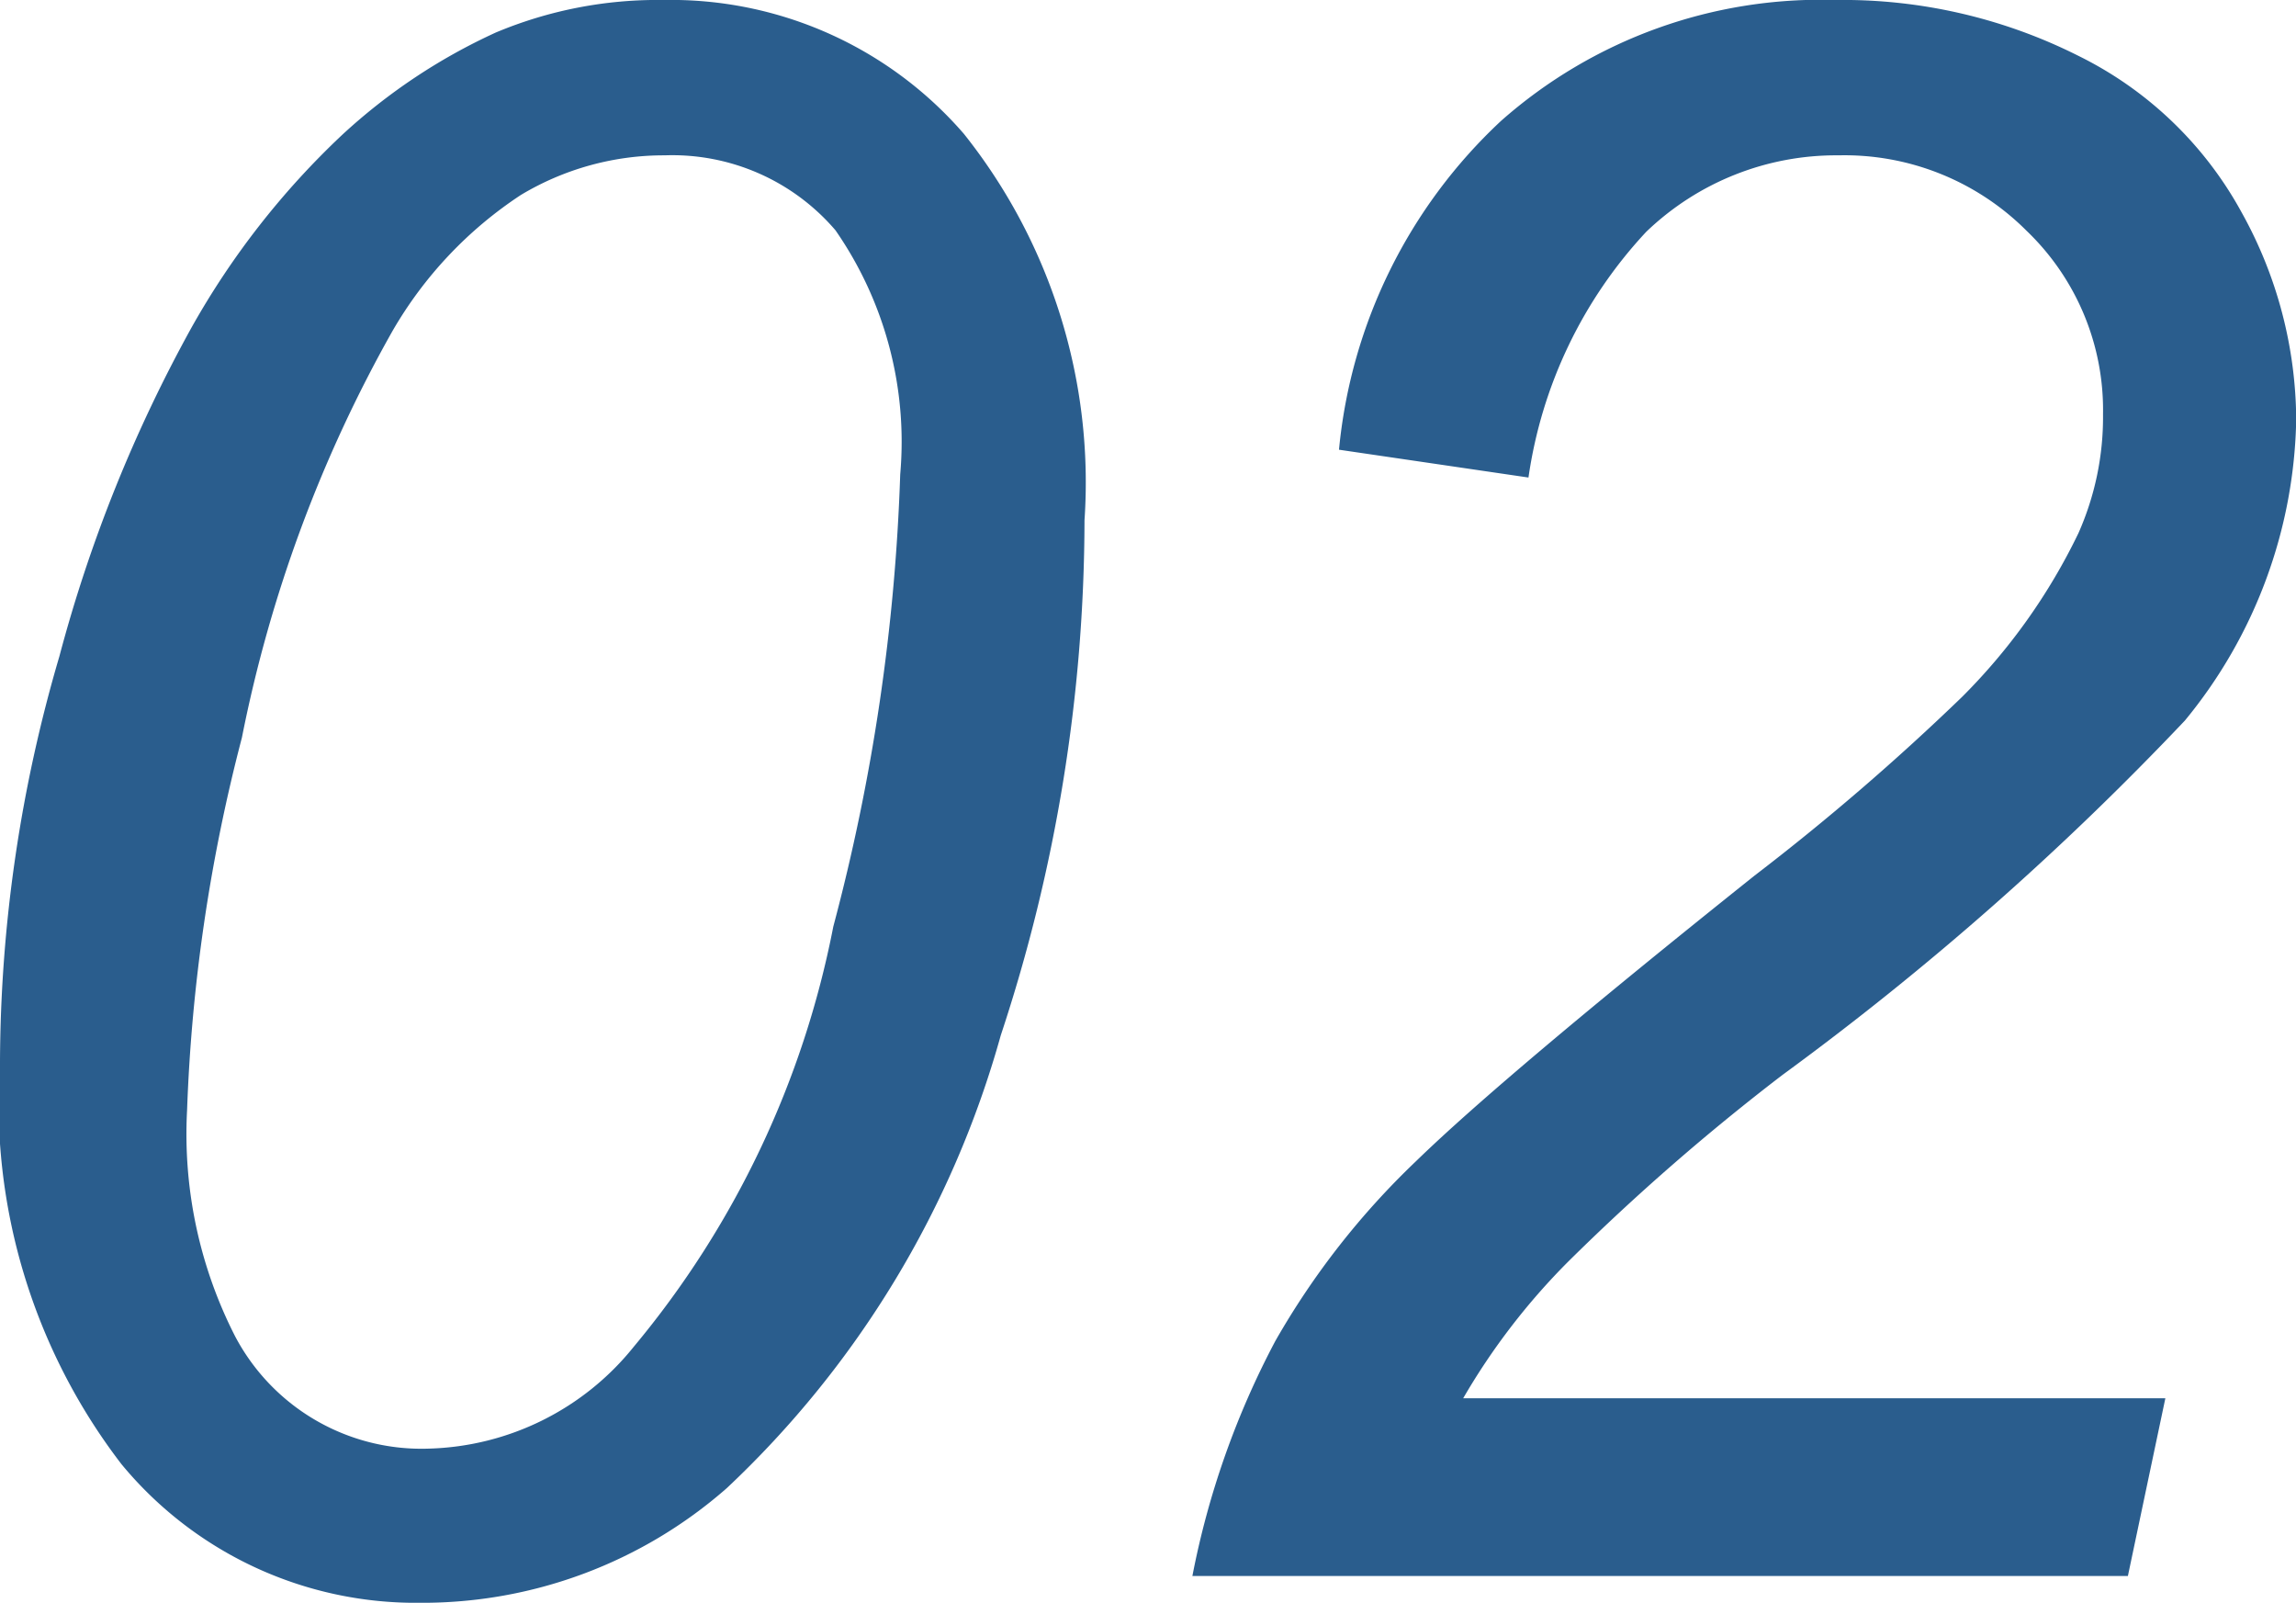 <svg xmlns="http://www.w3.org/2000/svg" width="33.516" height="23.391"><path d="M0 15.484a21.2 21.2 0 0 1 .867-5.906 21.074 21.074 0 0 1 1.93-4.8 11.742 11.742 0 0 1 2.2-2.812A8.513 8.513 0 0 1 7.239.474 6.1 6.1 0 0 1 9.687 0a5.654 5.654 0 0 1 4.383 1.953 8.16 8.16 0 0 1 1.761 5.641 24 24 0 0 1-1.222 7.515 14.355 14.355 0 0 1-4 6.609 6.735 6.735 0 0 1-4.484 1.673 5.568 5.568 0 0 1-4.352-2.023A8.67 8.67 0 0 1 0 15.484zm2.731.716a6.489 6.489 0 0 0 .7 3.3 3.076 3.076 0 0 0 2.834 1.641 3.972 3.972 0 0 0 2.985-1.485 13.622 13.622 0 0 0 2.914-6.133 29.358 29.358 0 0 0 .977-6.6 5.412 5.412 0 0 0-.945-3.562 3.133 3.133 0 0 0-2.492-1.094 4.055 4.055 0 0 0-2.1.578 5.913 5.913 0 0 0-1.873 1.983 19.956 19.956 0 0 0-2.2 5.938 24.906 24.906 0 0 0-.8 5.434zM17.406 23a12.3 12.3 0 0 1 1.211-3.43 11.47 11.47 0 0 1 2.055-2.625q1.281-1.245 4.937-4.164a35 35 0 0 0 3.031-2.609 8.73 8.73 0 0 0 1.7-2.391 4.169 4.169 0 0 0 .359-1.734 3.622 3.622 0 0 0-1.117-2.68 3.755 3.755 0 0 0-2.742-1.1 4 4 0 0 0-2.809 1.116 6.632 6.632 0 0 0-1.719 3.586l-2.766-.406a7.535 7.535 0 0 1 2.367-4.8A7.045 7.045 0 0 1 26.797 0a7.647 7.647 0 0 1 3.539.813 5.462 5.462 0 0 1 2.383 2.281 6.279 6.279 0 0 1 .8 3.031 7.106 7.106 0 0 1-1.625 4.391 43.249 43.249 0 0 1-5.875 5.172 32.743 32.743 0 0 0-3.121 2.718 9.739 9.739 0 0 0-1.539 2h10.25L31.062 23z" fill="#2a5d8d"/></svg>